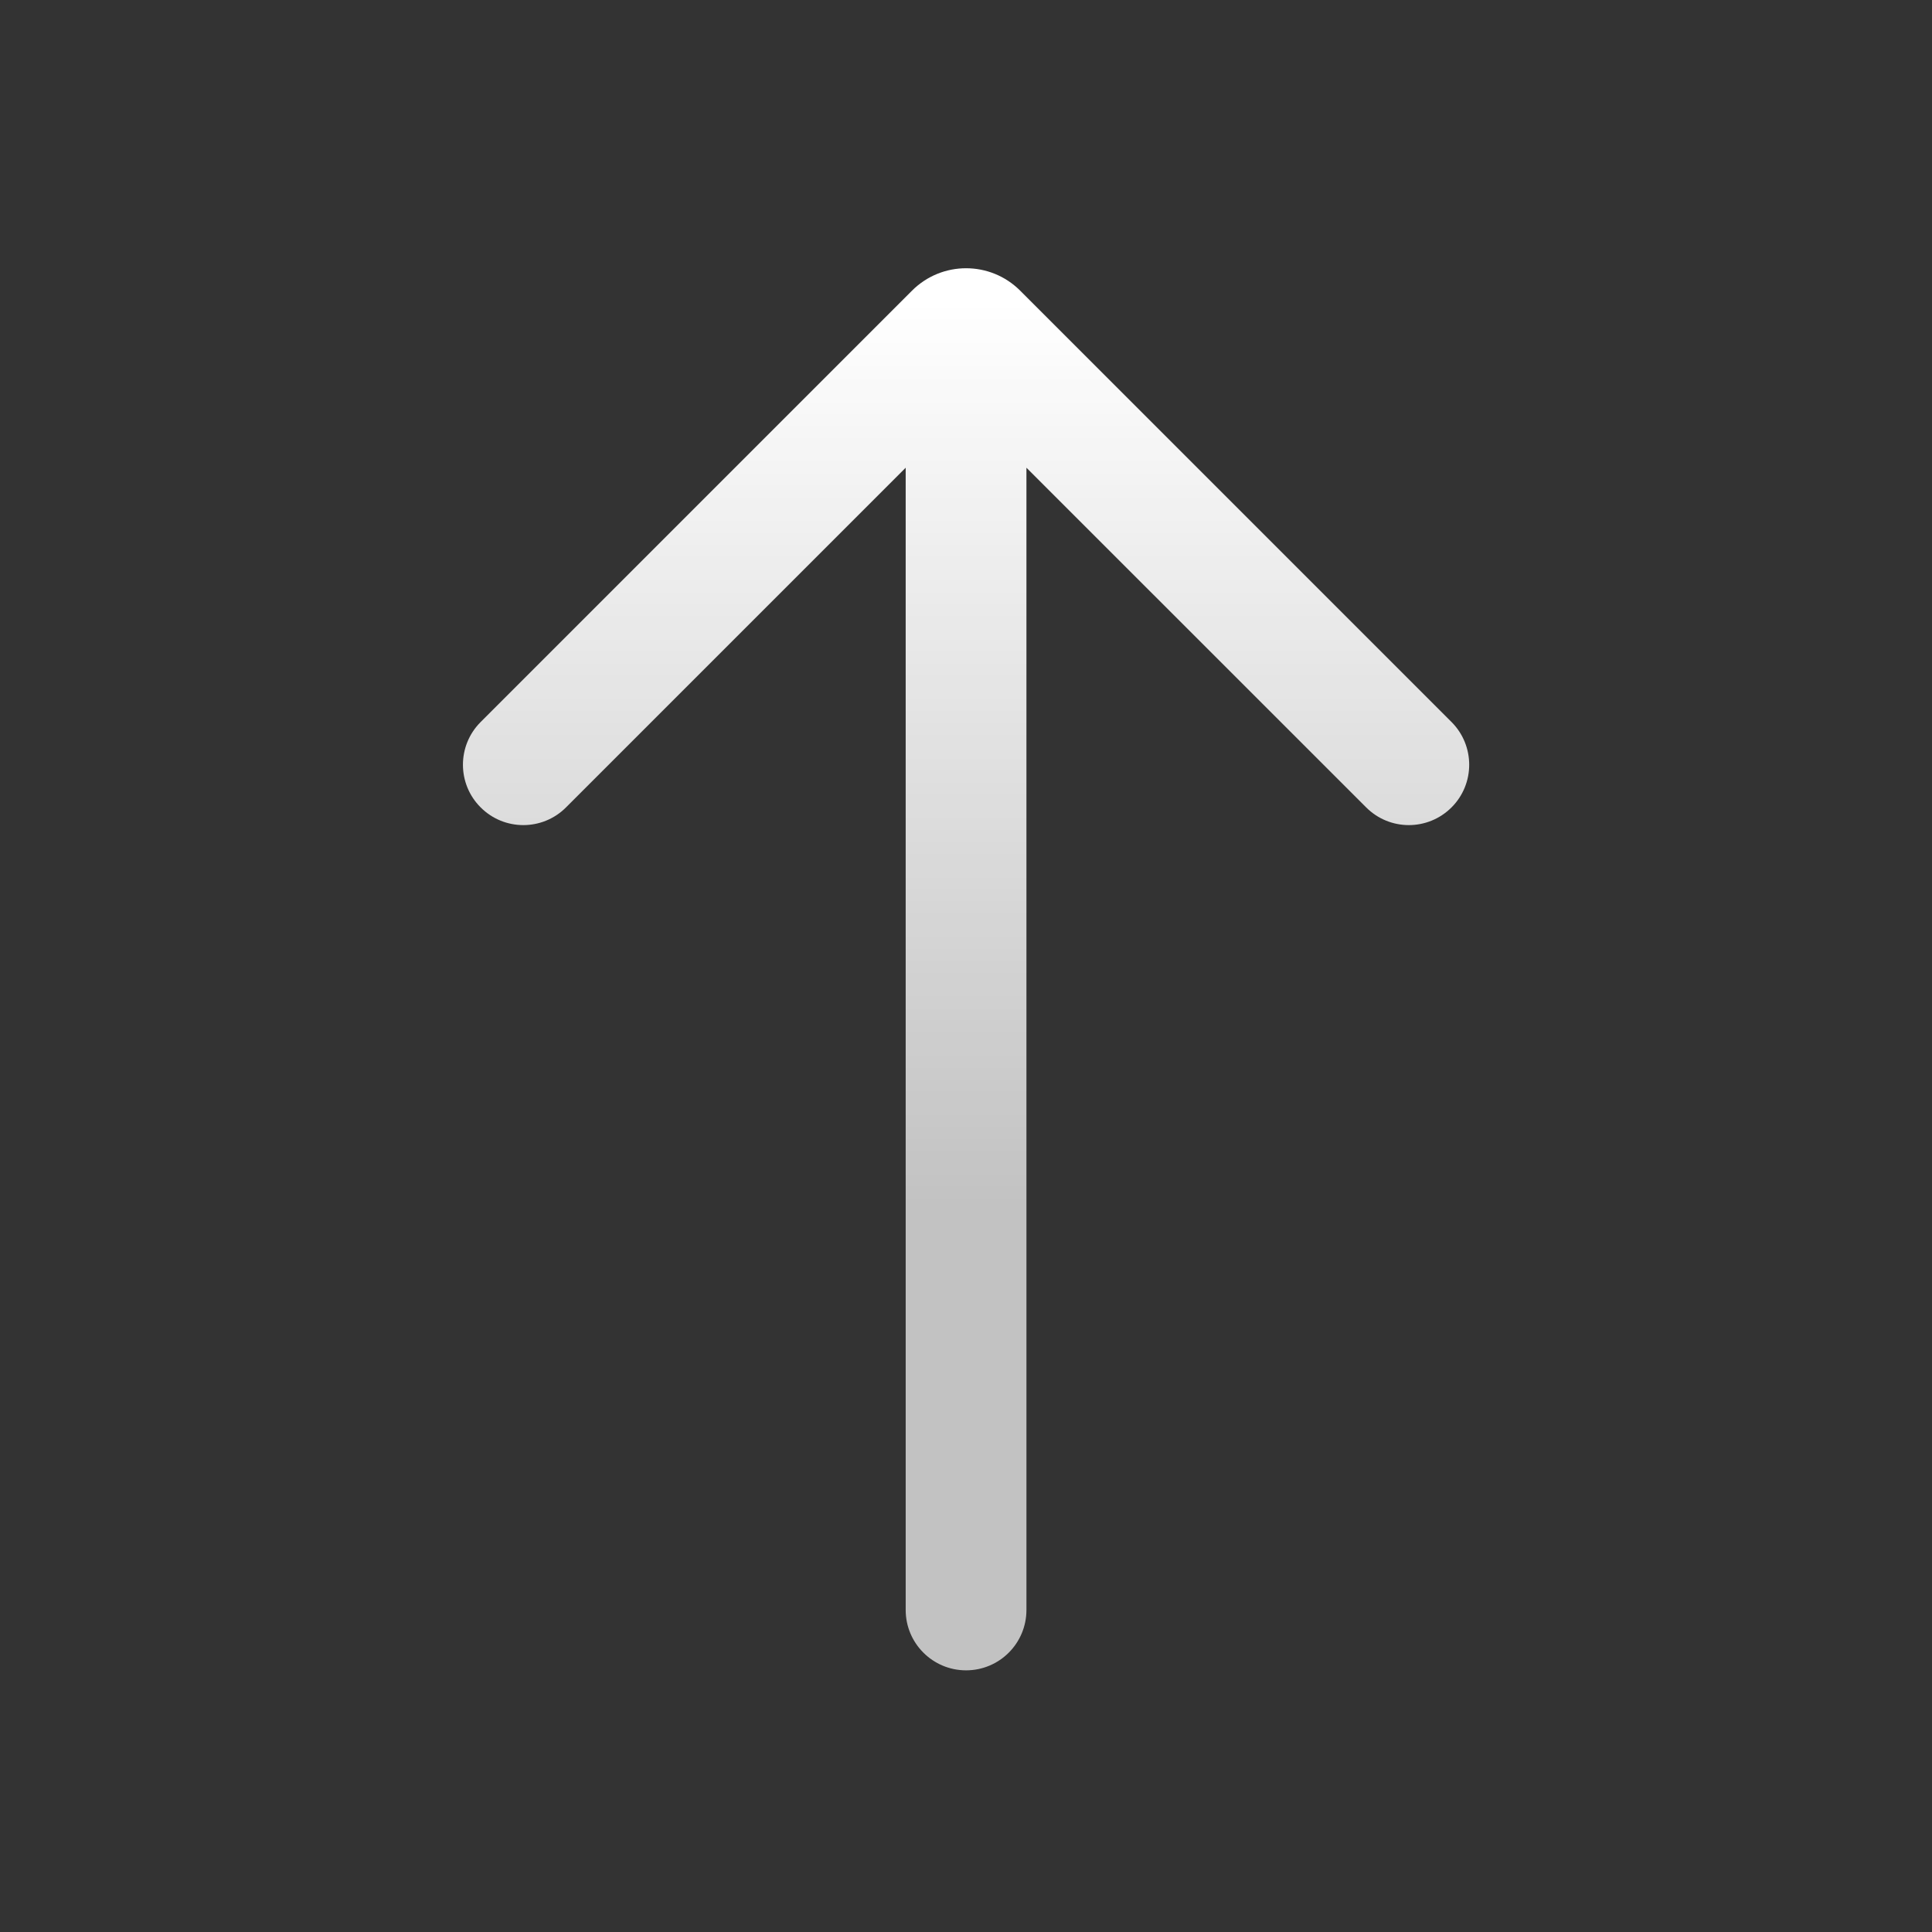 <svg width="32" height="32" viewBox="0 0 32 32" fill="none" xmlns="http://www.w3.org/2000/svg">
<rect x="0" y="0" width="32" height="32" fill="#333333" stroke="none"/>
<path fill-rule="evenodd" clip-rule="evenodd" d="M15.001 7.747V26.666C15.001 27.218 15.449 27.666 16.001 27.666C16.554 27.666 17.001 27.218 17.001 26.666V7.747L22.628 13.373C23.018 13.764 23.651 13.764 24.042 13.373C24.432 12.983 24.432 12.35 24.042 11.959L16.897 4.814C16.65 4.567 16.326 4.443 16.001 4.443C15.677 4.443 15.353 4.567 15.106 4.814L7.961 11.959C7.57 12.35 7.57 12.983 7.961 13.373C8.351 13.764 8.985 13.764 9.375 13.373L15.001 7.747Z" fill="url(#paint0_linear_68_8396)"/>
<defs>
<linearGradient id="paint0_linear_68_8396" x1="16.001" y1="4.988" x2="16.001" y2="20.046" gradientUnits="userSpaceOnUse">
<stop stop-color="white"/>
<stop offset="1" stop-color="white" stop-opacity="0.7"/>
</linearGradient>
</defs>
</svg>
